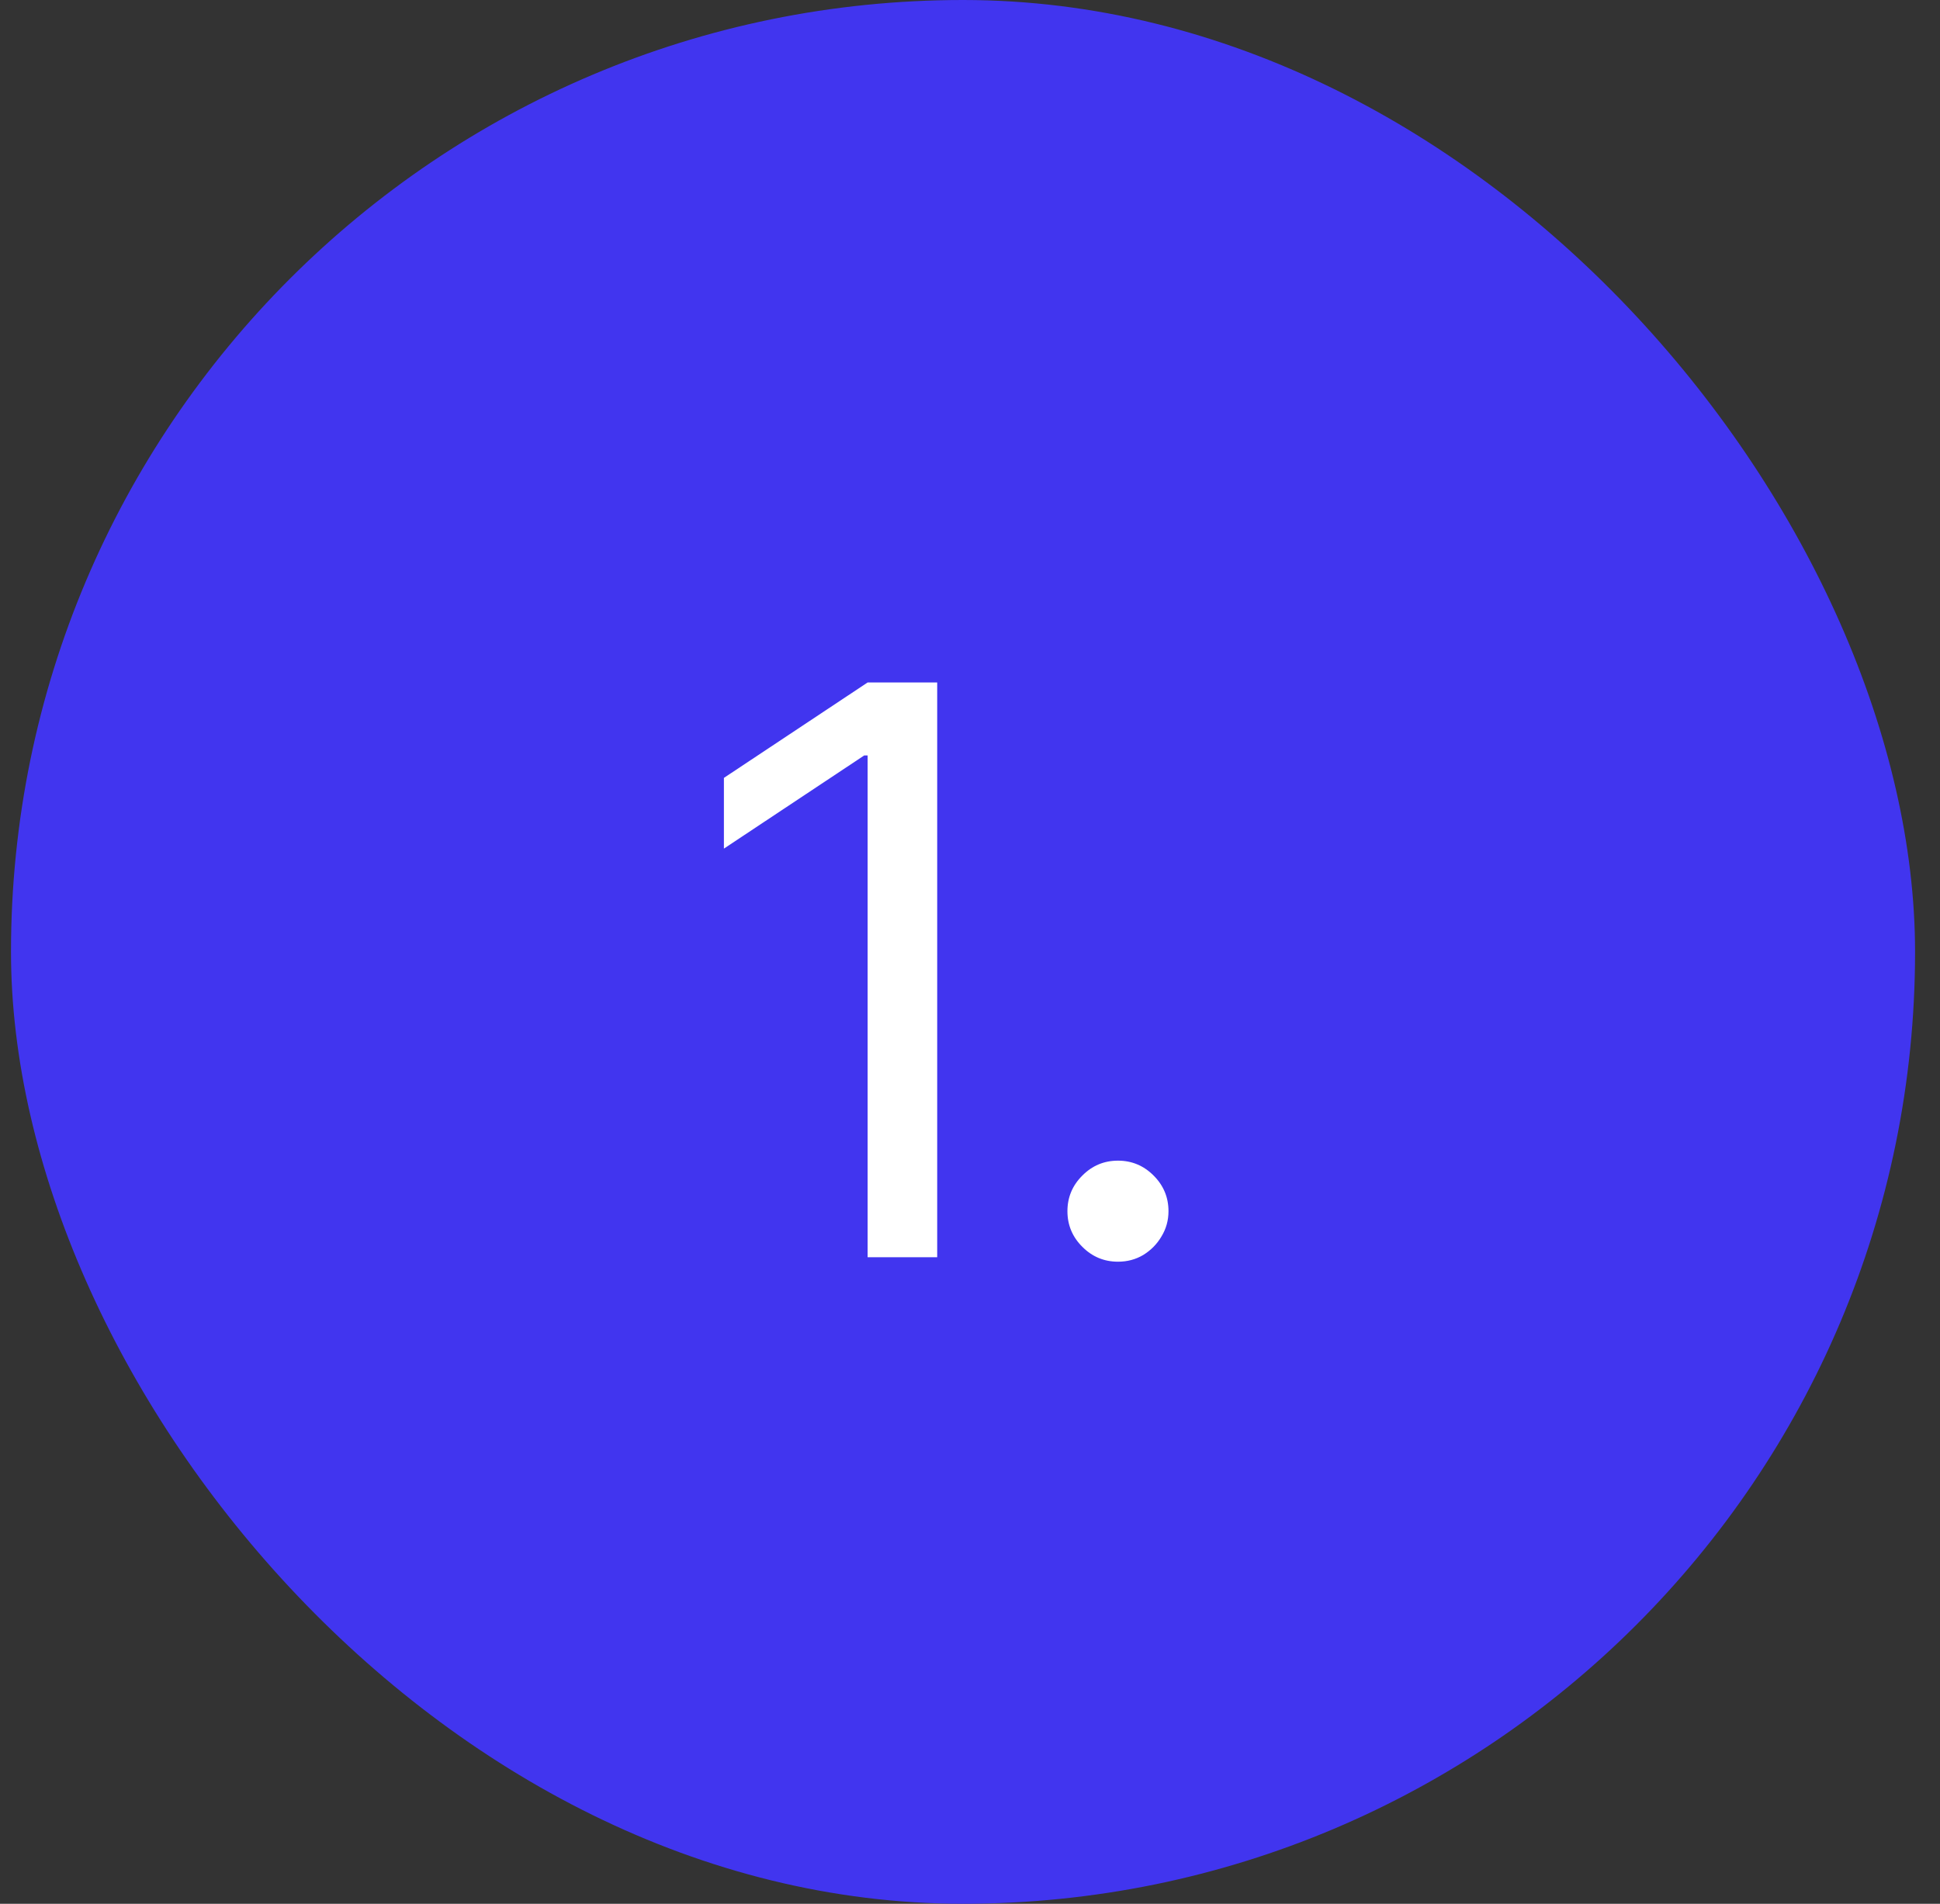 <svg width="54" height="53" viewBox="0 0 54 53" fill="none" xmlns="http://www.w3.org/2000/svg">
<rect x="0" y="0" width="54" height="53" fill="#333333" stroke="none"/>
<rect x="0.306" width="53" height="53" rx="26.5" fill="#4135EF"/>
<path d="M26.087 19V35H24.15V21.031H24.056L20.15 23.625V21.656L24.15 19H26.087ZM31.119 35.125C30.733 35.125 30.402 34.987 30.127 34.711C29.85 34.435 29.712 34.104 29.712 33.719C29.712 33.333 29.85 33.003 30.127 32.727C30.402 32.45 30.733 32.312 31.119 32.312C31.504 32.312 31.835 32.45 32.111 32.727C32.387 33.003 32.525 33.333 32.525 33.719C32.525 33.974 32.46 34.208 32.33 34.422C32.205 34.635 32.035 34.807 31.822 34.938C31.613 35.062 31.379 35.125 31.119 35.125Z" fill="white"/>
</svg>